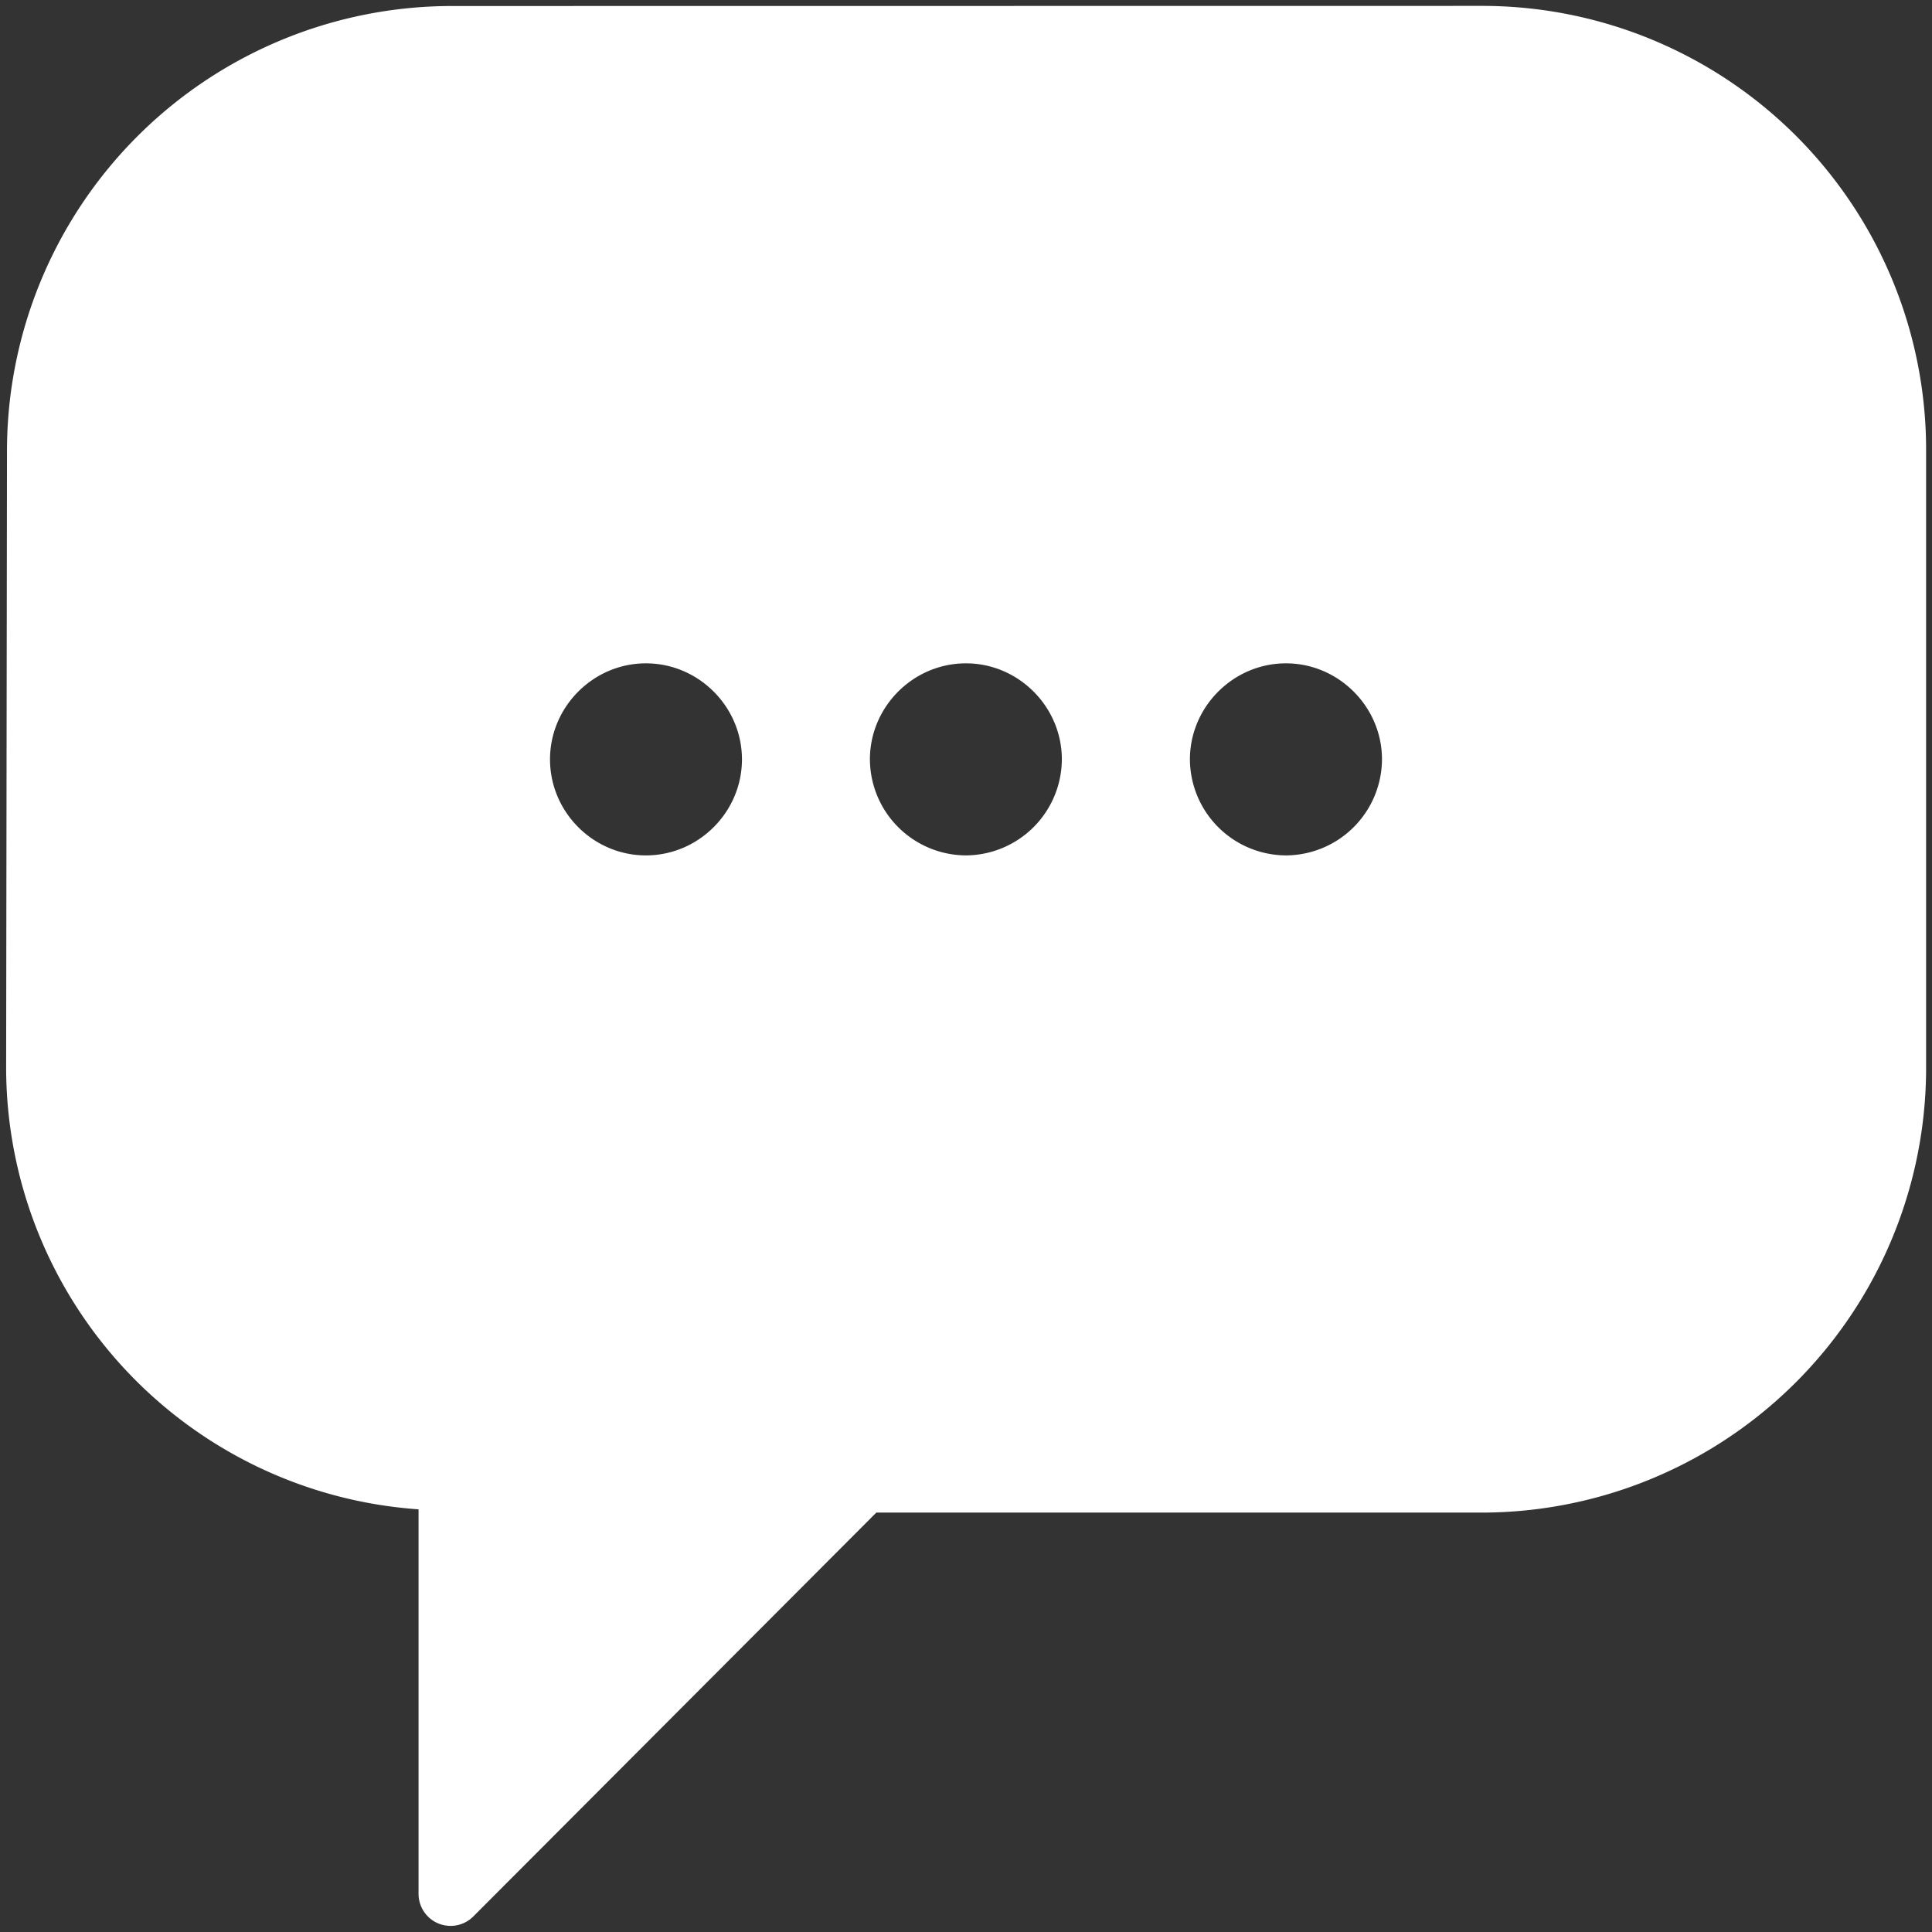 <svg xmlns="http://www.w3.org/2000/svg" version="1.1" xmlns:xlink="http://www.w3.org/1999/xlink" width="512" height="512" x="0" y="0" viewBox="0 0 16.933 16.933" style="enable-background:new 0 0 512 512" xml:space="preserve" class=""><rect x="0" y="0" width="16.933" height="16.933" fill="#333333" stroke="none"/><g transform="matrix(1.06,0,0,1.06,-0.508,-0.508)"><path d="M4.213.529A3.68 3.68 0 0 0 .537 4.212L.53 9.302a3.664 3.664 0 0 0 3.41 3.657v3.18a.265.265 0 0 0 .452.187l3.333-3.34h5.005a3.677 3.677 0 0 0 3.675-3.683v-5.09A3.67 3.67 0 0 0 12.738.528zM5.82 5.964c.436 0 .794.359.794.794 0 .435-.358.794-.794.794s-.793-.359-.793-.794c0-.435.358-.794.793-.794zm2.646 0c.435 0 .793.359.793.794a.798.798 0 0 1-.793.794.798.798 0 0 1-.794-.794c0-.435.358-.794.794-.794zm2.646 0c.435 0 .794.359.794.794a.798.798 0 0 1-.794.794.798.798 0 0 1-.794-.794c0-.435.359-.794.794-.794z" paint-order="fill markers stroke" fill="#ffffff" opacity="1" data-original="#000000" class=""></path></g></svg>